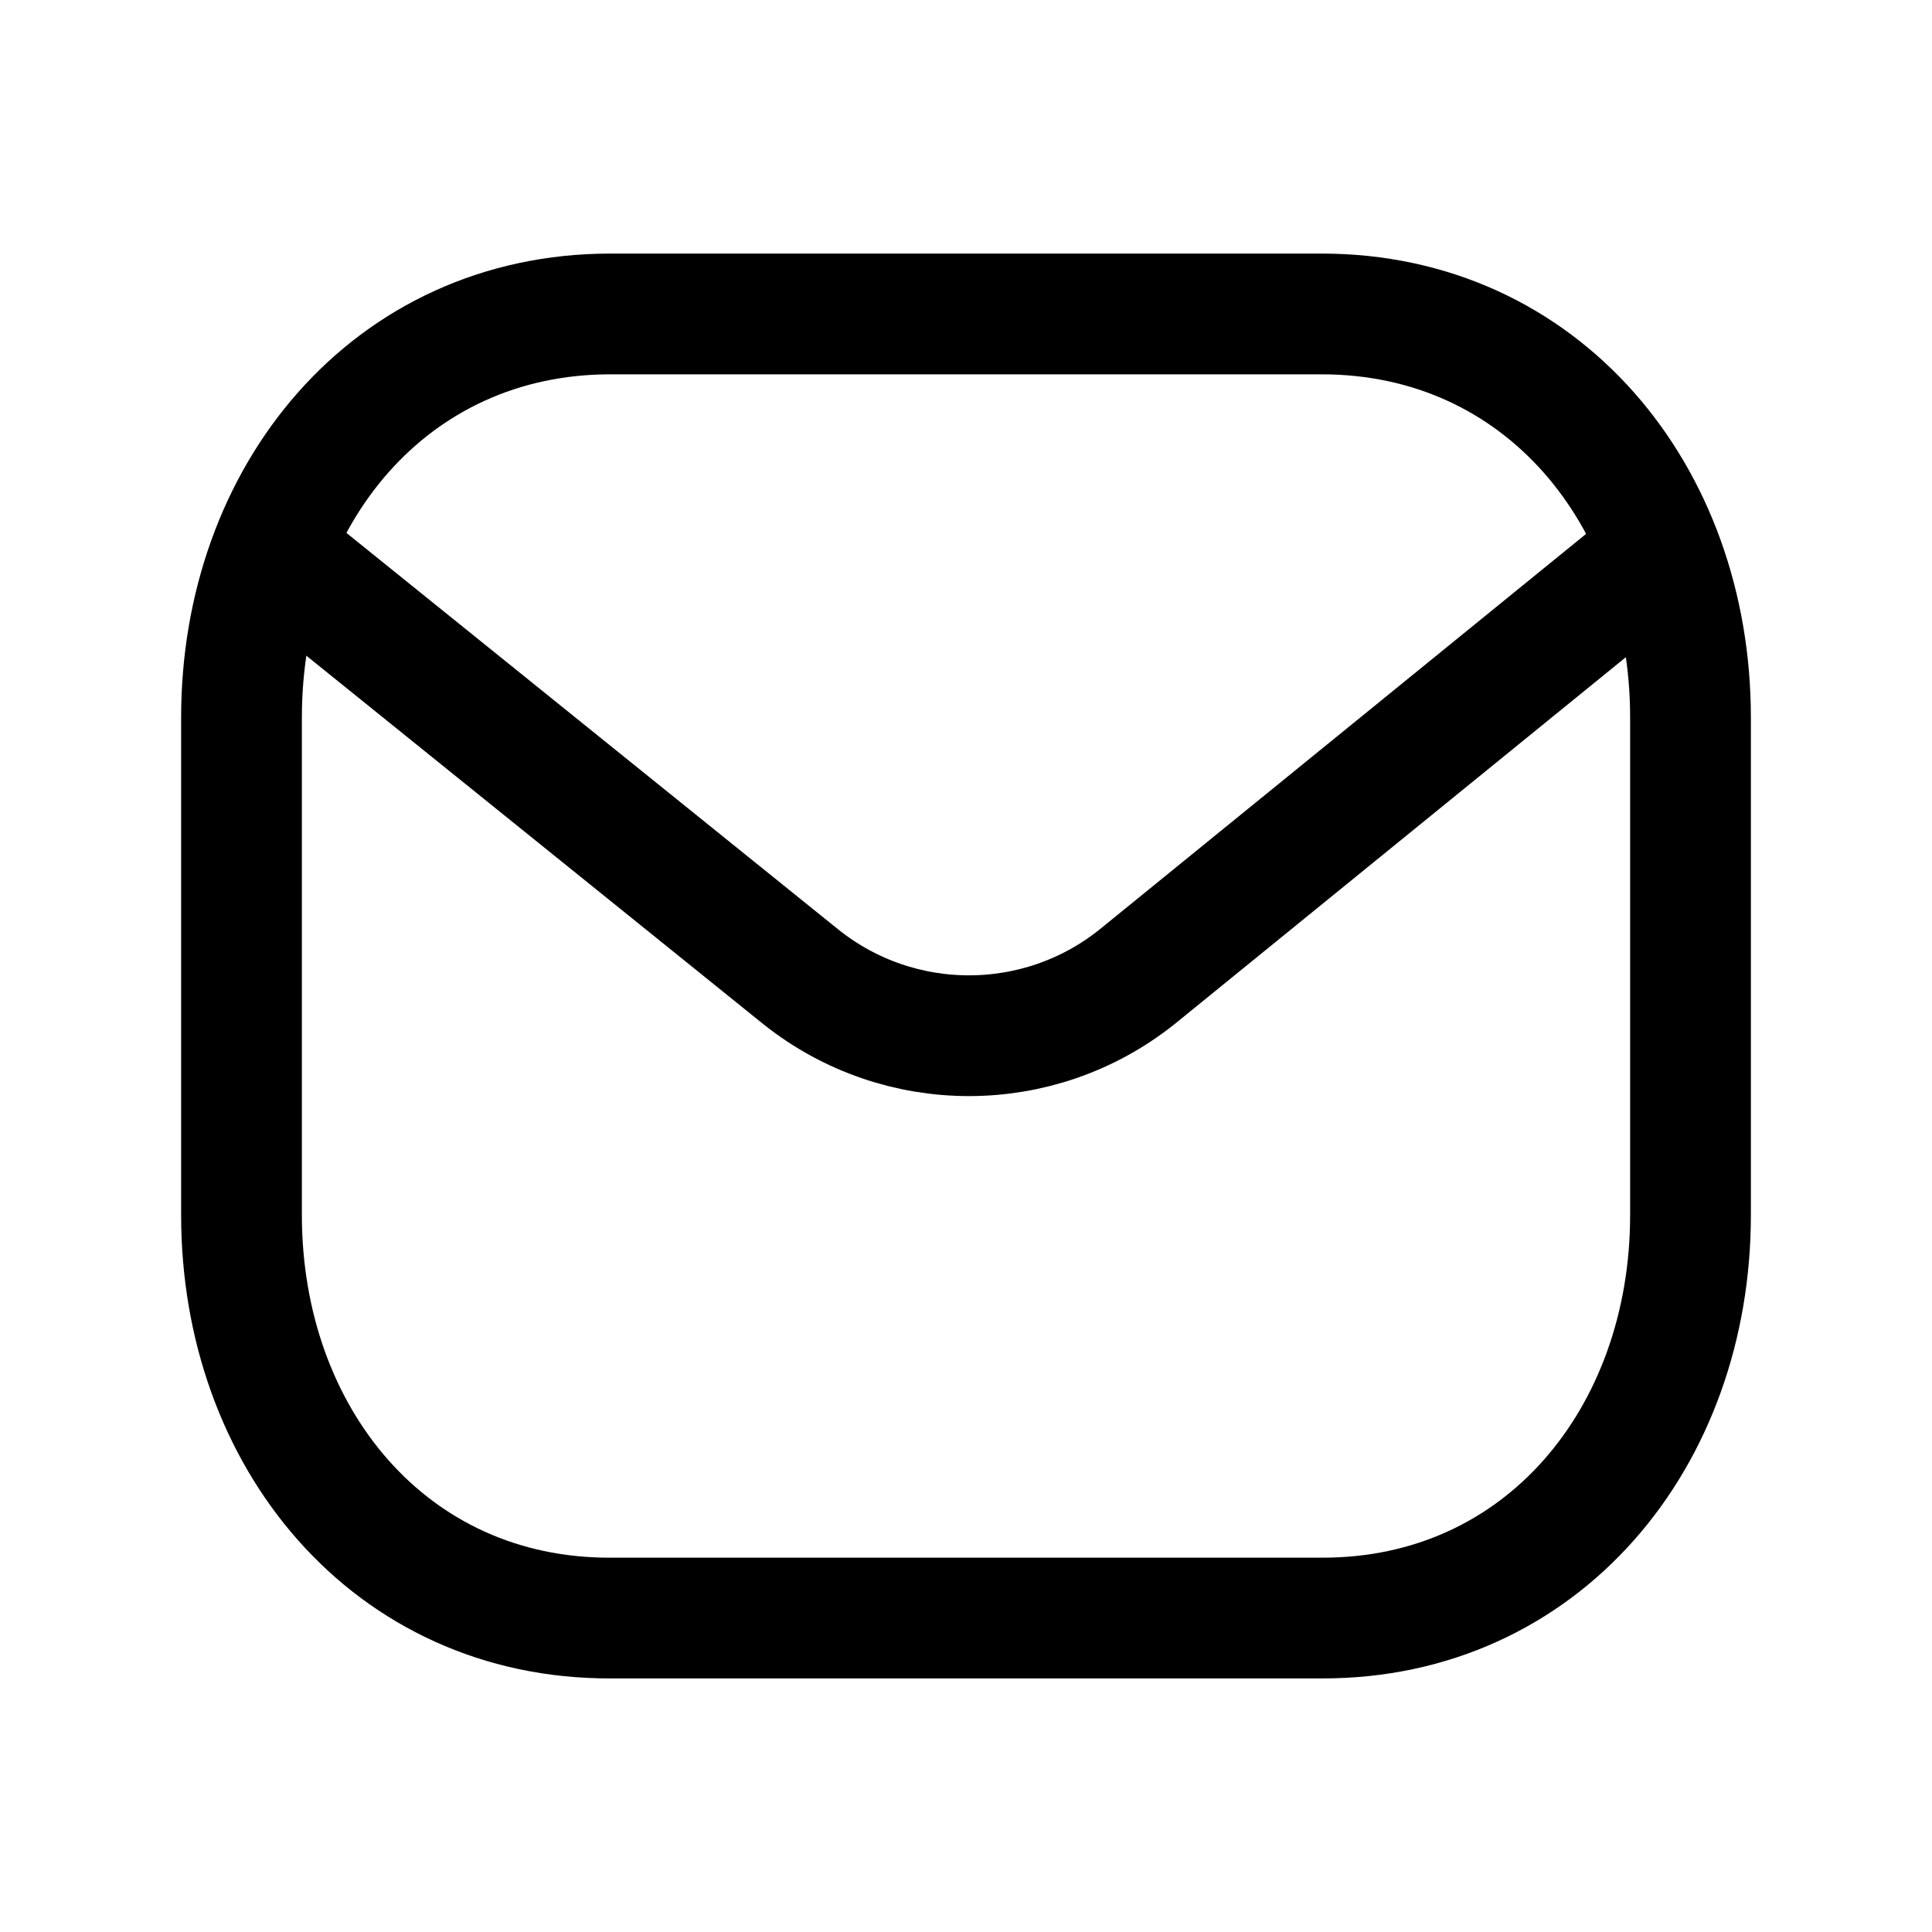 <svg width="24" height="24" viewBox="0 0 24 24" fill="none" xmlns="http://www.w3.org/2000/svg">
<path d="M21 15.094C21 17.86 19.155 20.107 16.418 20.1H7.582C4.845 20.107 3 17.86 3 15.094V8.913C3 6.151 4.845 3.9 7.582 3.9H16.418C19.155 3.9 21 6.151 21 8.913V15.094Z" stroke="black" stroke-width="1.5" stroke-linecap="round" stroke-linejoin="round"/>
<path d="M20.587 6.88L14.118 12.14C12.9 13.108 11.173 13.108 9.955 12.14L3.431 6.88" stroke="black" stroke-width="1.5" stroke-linecap="round" stroke-linejoin="round"/>
</svg>